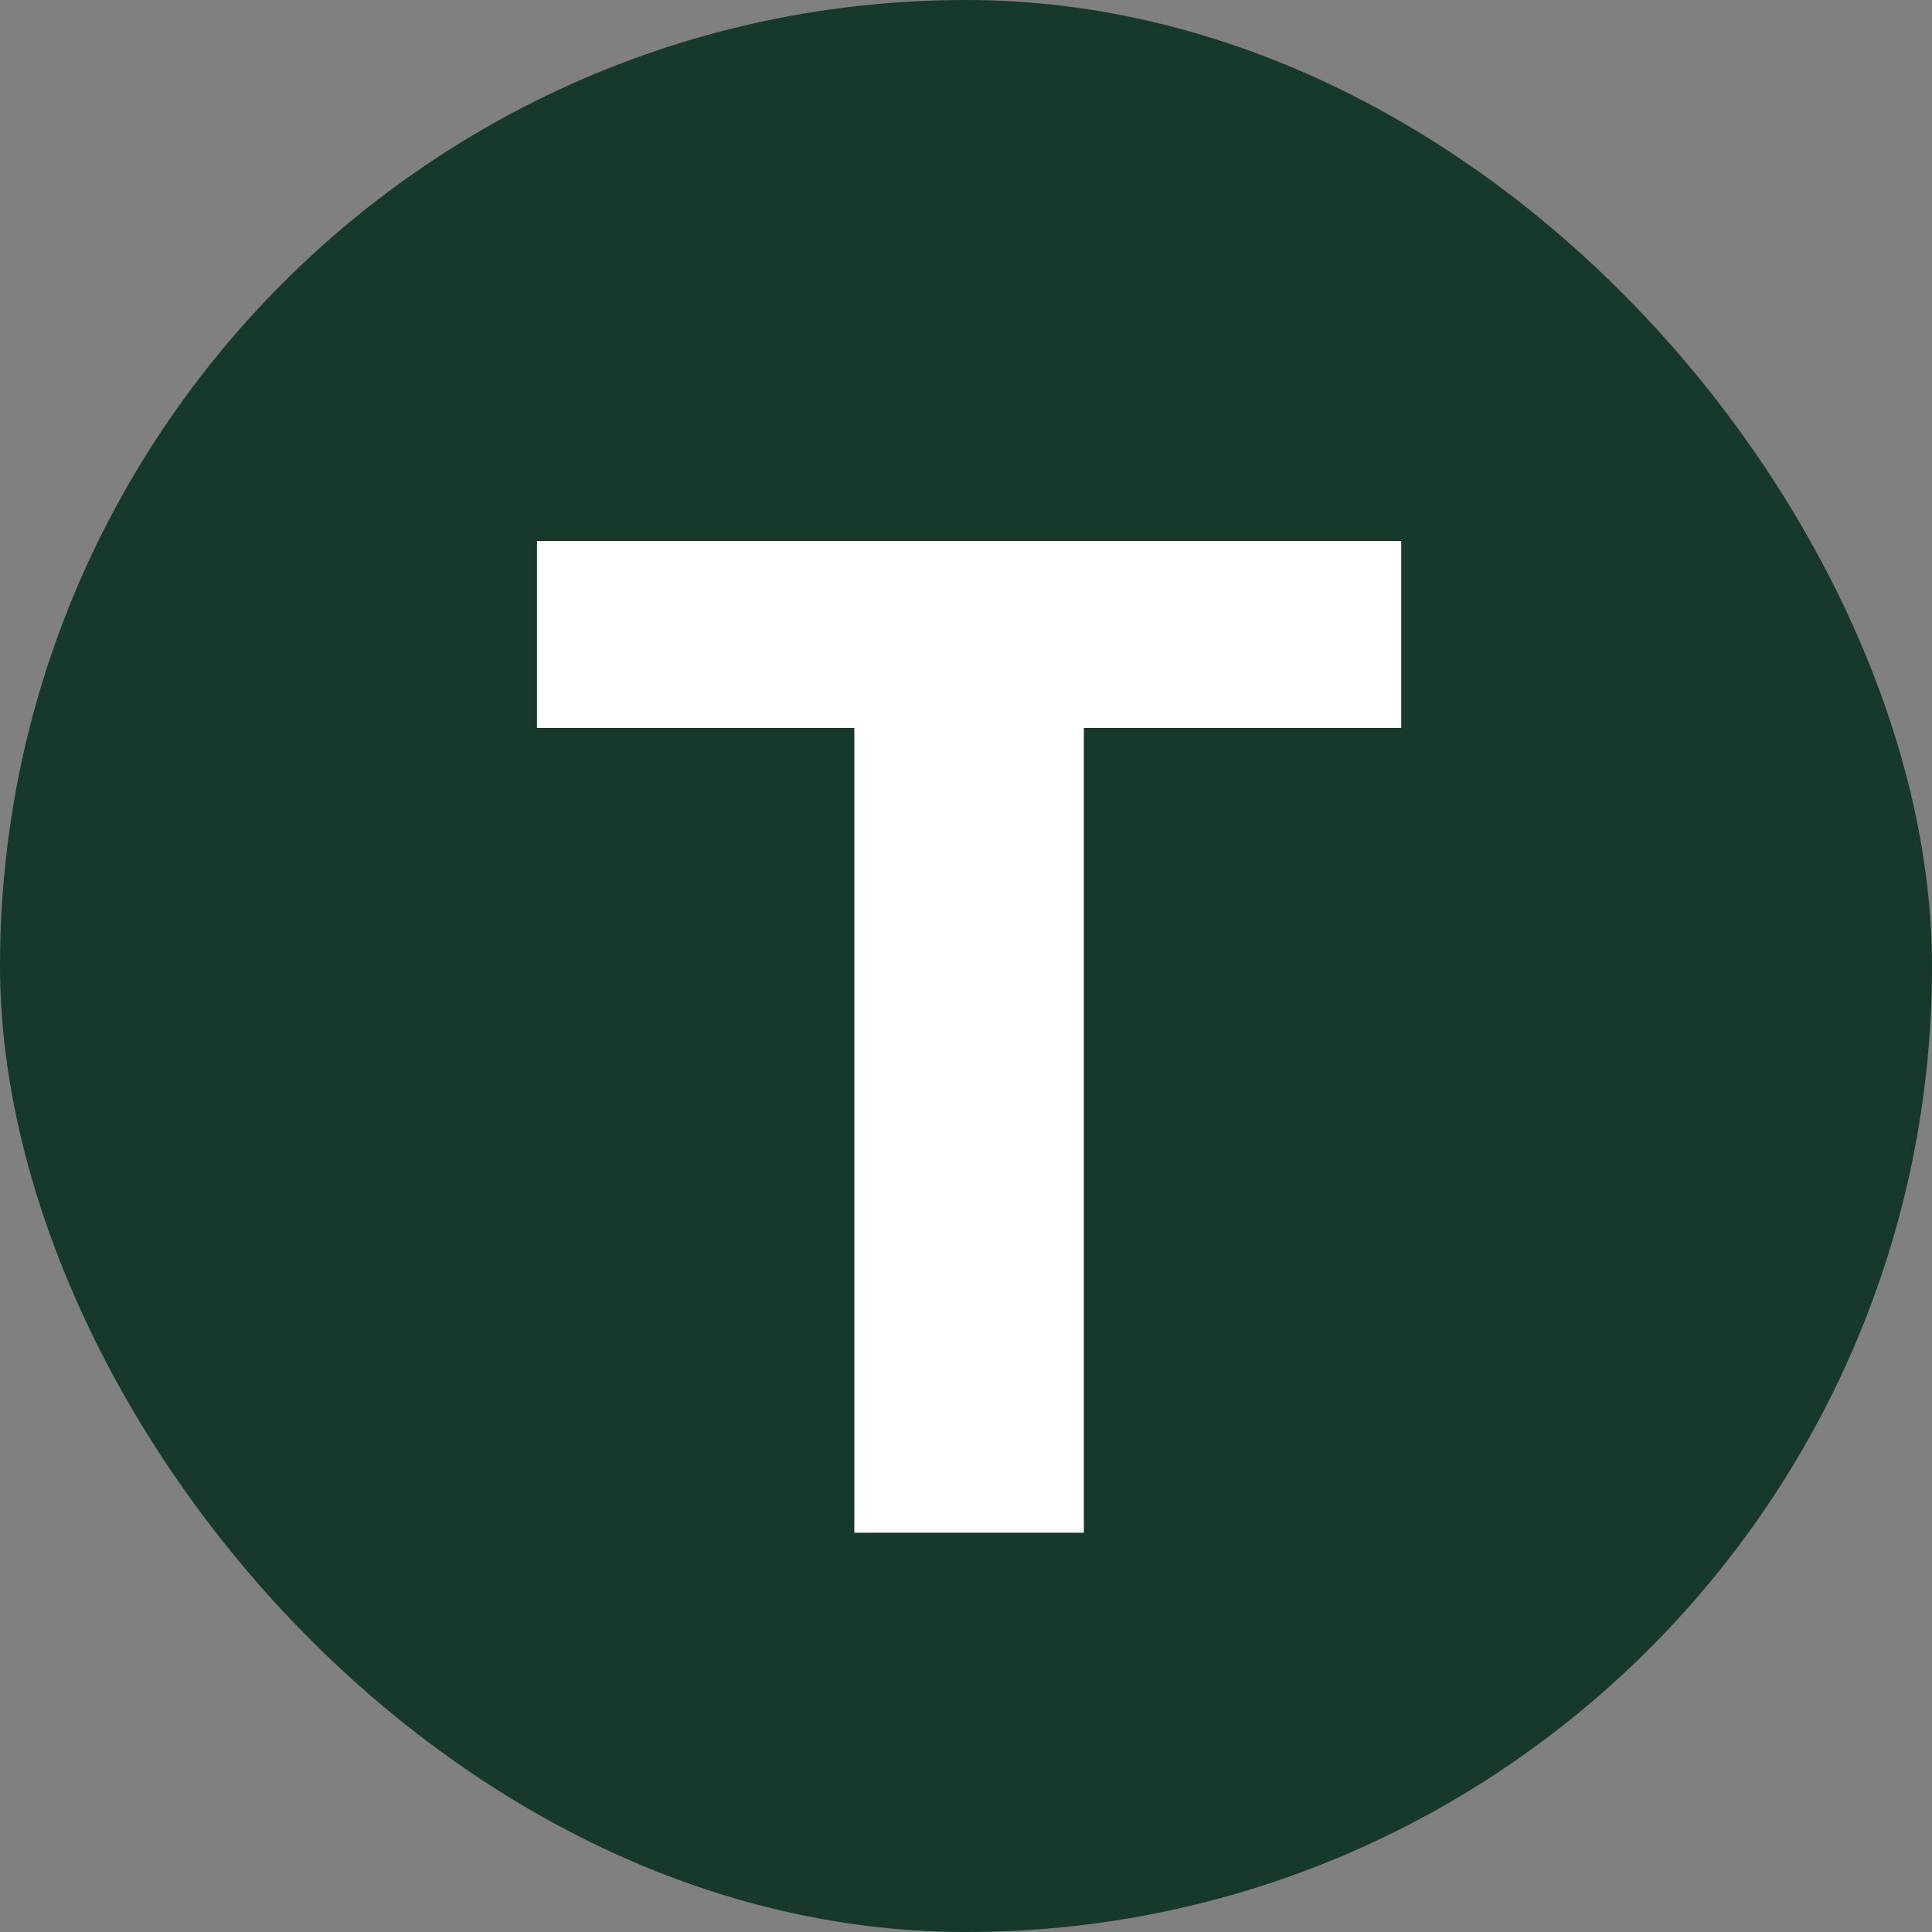 <svg xmlns="http://www.w3.org/2000/svg" version="1.1" xmlns:xlink="http://www.w3.org/1999/xlink" xmlns:svgjs="http://svgjs.dev/svgjs" width="300" height="300"><rect width="100%" height="100%" fill="#808080" stroke="none"/><svg xmlns="http://www.w3.org/2000/svg" fill="none" viewBox="0 0 300 300" height="300" width="300">
<rect fill="#17392B" rx="150" height="300" width="300"></rect>
<path fill="white" d="M132.662 113.04H83.382V84H217.582V113.04H168.302V238H132.662V113.04Z"></path>
</svg><style>@media (prefers-color-scheme: light) { :root { filter: none; } }
@media (prefers-color-scheme: dark) { :root { filter: none; } }
</style></svg>